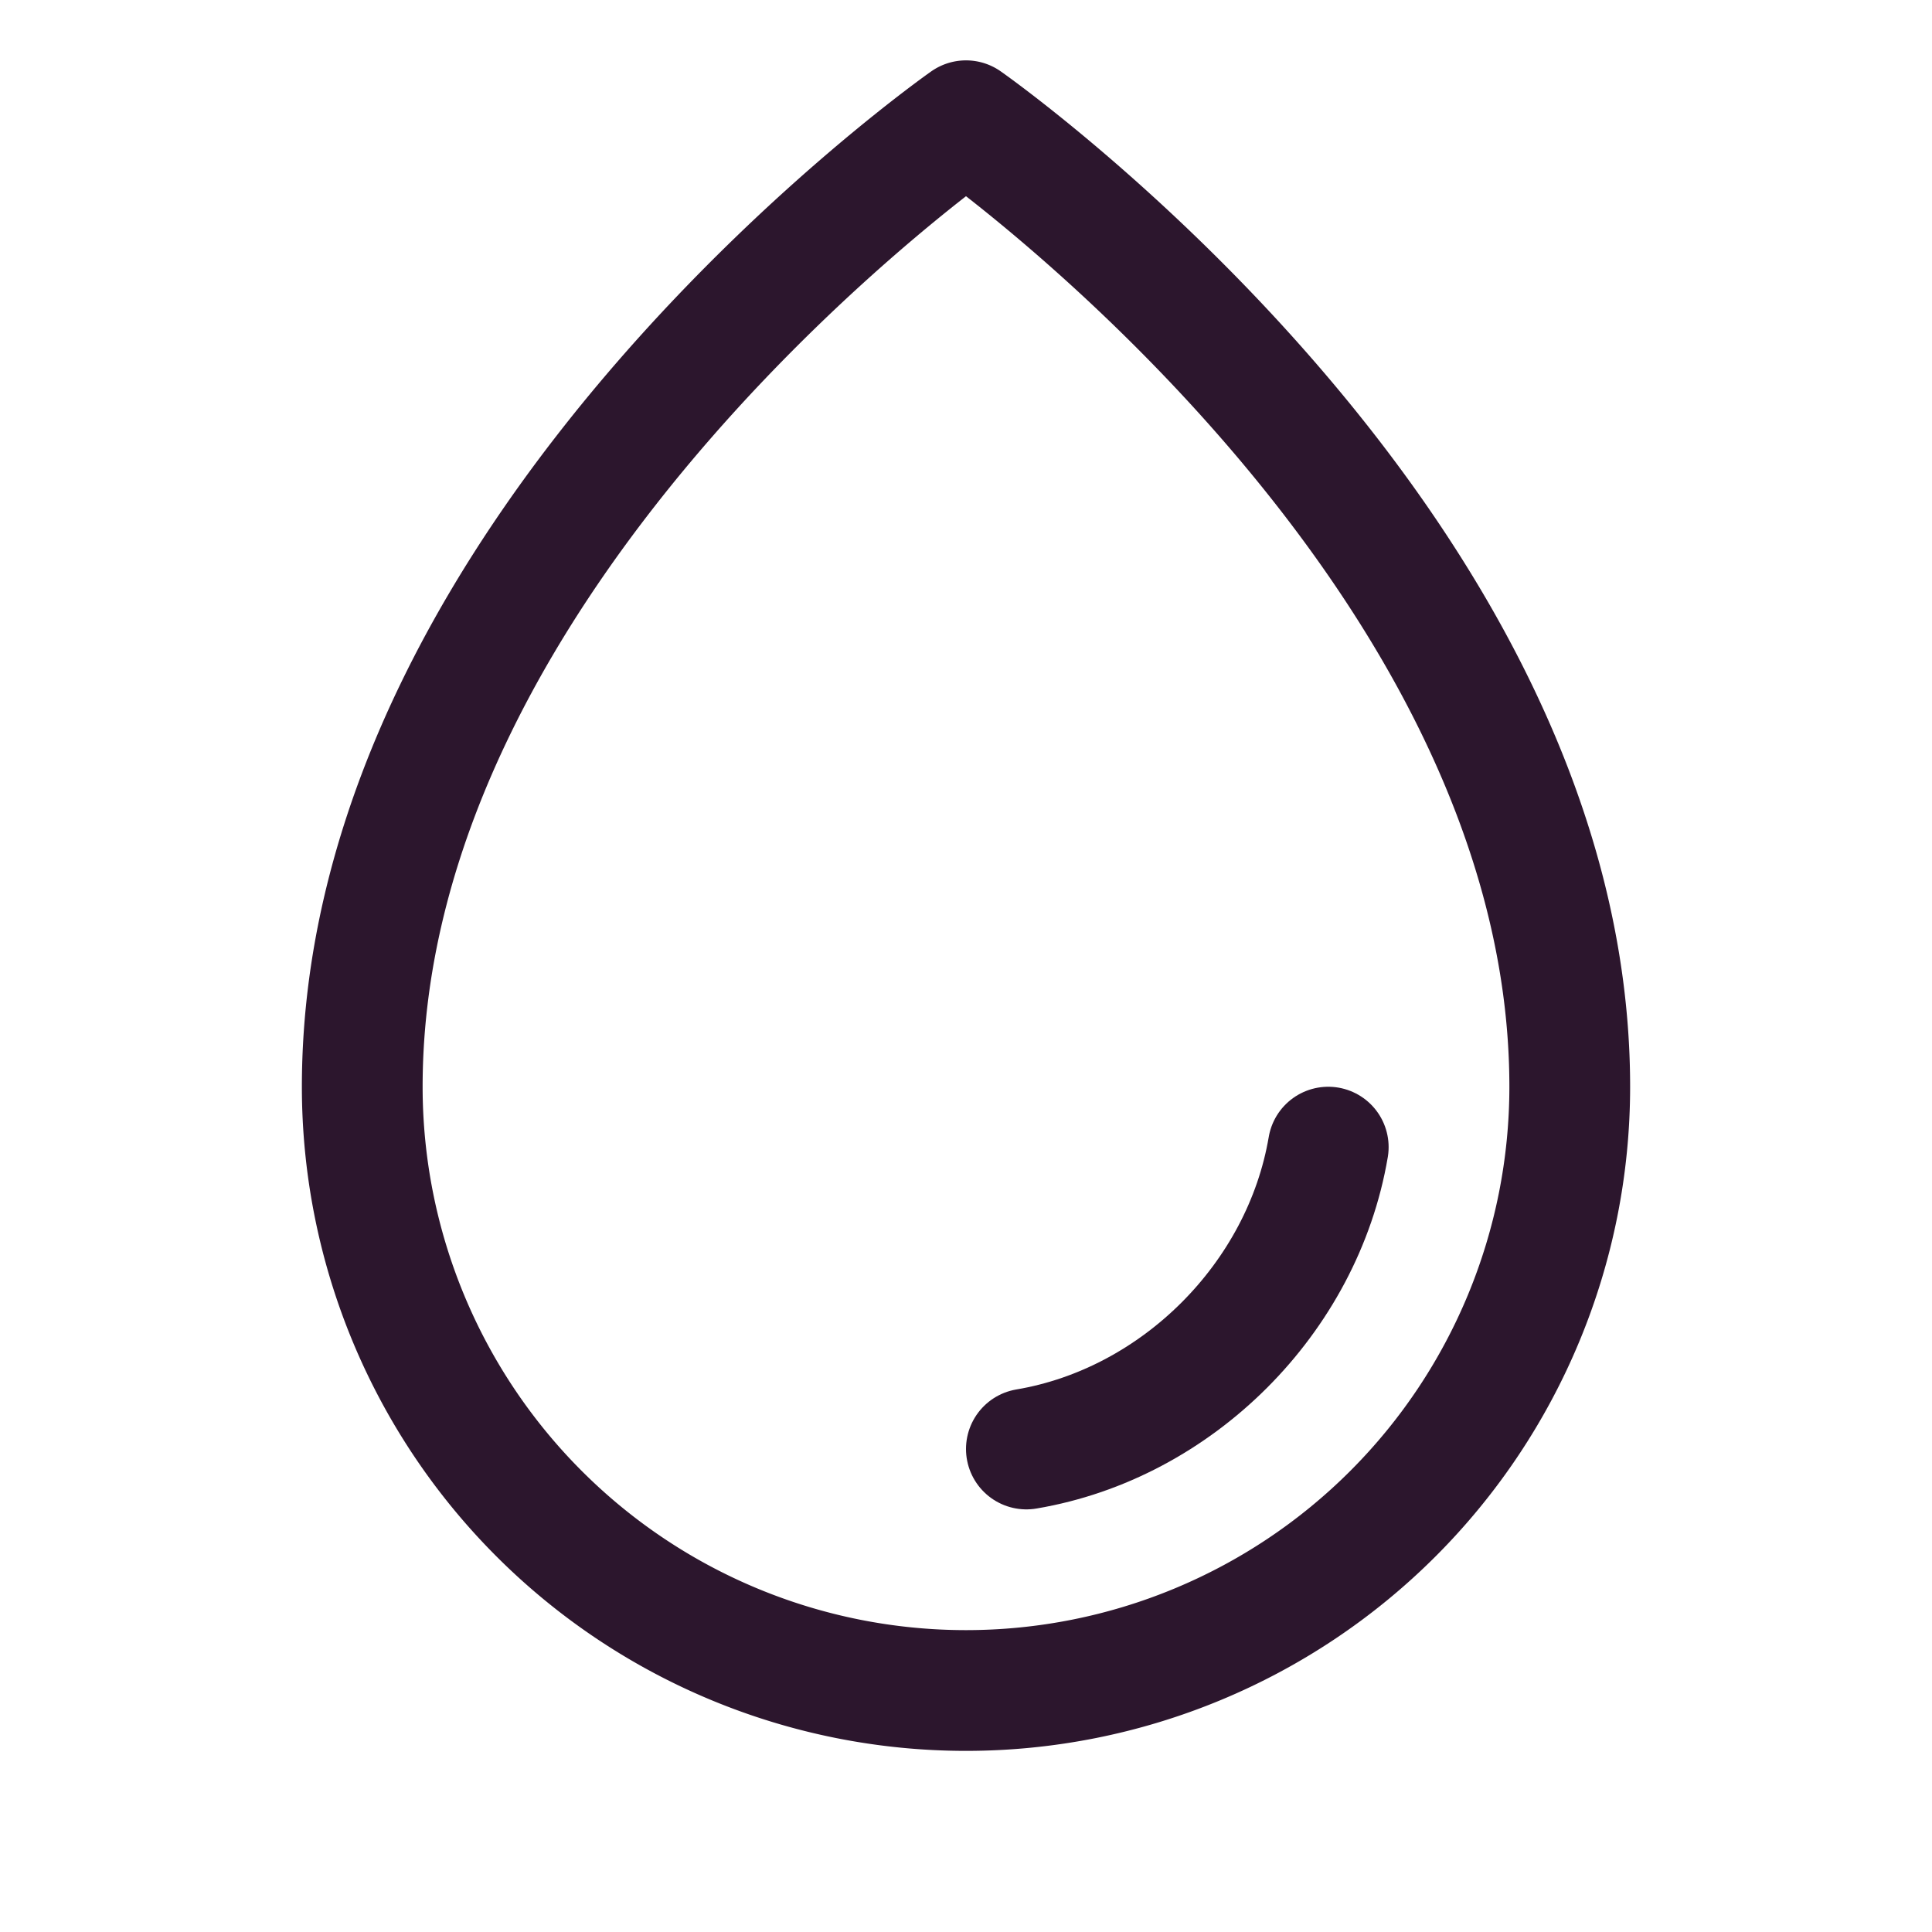 <svg viewBox="0 0 256 256" xmlns="http://www.w3.org/2000/svg"><rect fill="none" height="256" width="256"></rect><path stroke-width="16" stroke-linejoin="round" stroke-linecap="round" stroke="#2C162D" fill="none" d="M208,144c0-72-80-128-80-128S48,72,48,144a80,80,0,0,0,160,0Z"></path><path stroke-width="16" stroke-linejoin="round" stroke-linecap="round" stroke="#2C162D" fill="none" d="M136,192c20-3.37,36.61-20,40-40"></path></svg>